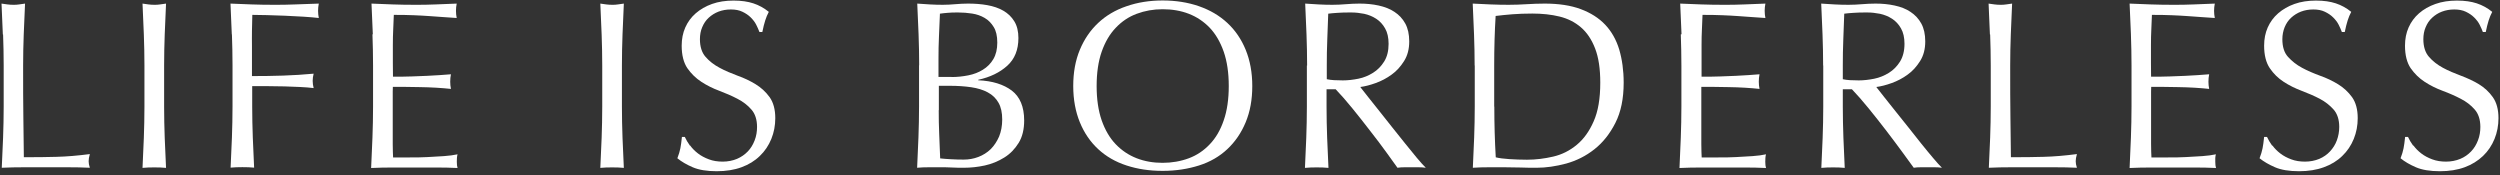<svg width="500" height="35" viewBox="0 0 500 35" fill="none" xmlns="http://www.w3.org/2000/svg">
<rect x="0" y="0" width="500" height="35" fill="#333333" stroke="none"/>
<path d="M0.569 6.911C0.497 4.895 0.401 2.831 0.305 0.719C0.713 0.791 1.121 0.839 1.505 0.887C1.889 0.935 2.273 0.959 2.657 0.959C3.041 0.959 3.425 0.959 3.809 0.887C4.193 0.839 4.601 0.791 5.009 0.719C4.913 2.831 4.817 4.895 4.745 6.911C4.673 8.927 4.625 10.991 4.625 13.103C4.625 17.111 4.625 20.591 4.673 23.543C4.697 26.495 4.745 29.135 4.769 31.439C7.025 31.439 9.209 31.439 11.273 31.367C13.337 31.319 15.569 31.127 17.969 30.815C17.801 31.391 17.729 31.871 17.729 32.255C17.729 32.615 17.801 33.047 17.969 33.551C16.505 33.479 15.041 33.455 13.577 33.455H4.769C3.353 33.455 1.889 33.479 0.353 33.551C0.449 31.583 0.545 29.567 0.617 27.527C0.689 25.487 0.737 23.423 0.737 21.311V13.079C0.737 10.967 0.689 8.903 0.617 6.887L0.569 6.911Z" fill="white"/>
<path d="M28.768 6.911C28.696 4.895 28.6 2.831 28.504 0.719C28.912 0.791 29.32 0.839 29.704 0.887C30.088 0.935 30.472 0.959 30.856 0.959C31.24 0.959 31.624 0.959 32.008 0.887C32.392 0.839 32.8 0.791 33.208 0.719C33.112 2.831 33.016 4.895 32.944 6.911C32.872 8.927 32.824 10.991 32.824 13.103V21.335C32.824 23.447 32.872 25.511 32.944 27.551C33.016 29.591 33.112 31.607 33.208 33.575C32.488 33.503 31.696 33.479 30.856 33.479C30.016 33.479 29.248 33.503 28.504 33.575C28.6 31.607 28.696 29.591 28.768 27.551C28.84 25.511 28.888 23.447 28.888 21.335V13.103C28.888 10.991 28.84 8.927 28.768 6.911Z" fill="white"/>
<path d="M46.36 6.911C46.288 4.895 46.192 2.831 46.096 0.719C47.536 0.791 48.952 0.839 50.368 0.887C51.784 0.935 53.2 0.959 54.64 0.959C56.08 0.959 57.52 0.959 58.984 0.887C60.448 0.839 62.032 0.791 63.76 0.719C63.664 1.199 63.616 1.679 63.616 2.159C63.616 2.639 63.664 3.119 63.76 3.599C62.896 3.503 61.864 3.407 60.664 3.335C59.464 3.263 58.216 3.191 56.968 3.143C55.72 3.095 54.496 3.047 53.344 3.023C52.192 2.999 51.208 2.975 50.464 2.975C50.44 4.079 50.416 5.159 50.392 6.167C50.368 7.175 50.392 8.207 50.392 9.215C50.392 10.319 50.392 11.351 50.392 12.287C50.392 13.223 50.392 14.207 50.392 15.215C52.504 15.215 54.568 15.191 56.632 15.119C58.696 15.047 60.712 14.927 62.728 14.735C62.608 15.215 62.536 15.695 62.536 16.175C62.536 16.655 62.608 17.135 62.728 17.615C61.936 17.519 61.024 17.447 60.04 17.399C59.032 17.351 58 17.303 56.92 17.279C55.84 17.255 54.736 17.231 53.632 17.231H50.44V21.287C50.44 23.399 50.488 25.463 50.56 27.503C50.632 29.543 50.728 31.559 50.824 33.527C50.104 33.455 49.312 33.431 48.472 33.431C47.632 33.431 46.864 33.455 46.12 33.527C46.216 31.559 46.312 29.543 46.384 27.503C46.456 25.463 46.504 23.399 46.504 21.287V13.055C46.504 10.943 46.456 8.879 46.384 6.863L46.36 6.911Z" fill="white"/>
<path d="M74.563 6.839C74.491 4.799 74.395 2.759 74.299 0.719C75.739 0.791 77.155 0.839 78.571 0.887C79.987 0.935 81.403 0.959 82.843 0.959C84.283 0.959 85.699 0.959 87.091 0.887C88.483 0.839 89.899 0.791 91.339 0.719C91.243 1.199 91.195 1.679 91.195 2.159C91.195 2.639 91.243 3.119 91.339 3.599C90.307 3.527 89.395 3.479 88.531 3.407C87.691 3.335 86.803 3.287 85.843 3.215C84.907 3.143 83.875 3.095 82.771 3.047C81.667 2.999 80.323 2.975 78.763 2.975C78.739 3.983 78.691 4.967 78.643 5.879C78.595 6.815 78.571 7.847 78.571 9.023C78.571 10.271 78.571 11.471 78.571 12.647C78.571 13.823 78.595 14.711 78.595 15.335C79.987 15.335 81.259 15.335 82.363 15.287C83.467 15.263 84.499 15.215 85.411 15.167C86.323 15.119 87.187 15.071 87.955 15.023C88.747 14.975 89.467 14.927 90.187 14.855C90.091 15.335 90.043 15.839 90.043 16.343C90.043 16.823 90.091 17.303 90.187 17.783C89.347 17.687 88.387 17.615 87.283 17.543C86.179 17.471 85.075 17.447 83.995 17.423C82.915 17.399 81.859 17.399 80.899 17.375C79.915 17.375 79.147 17.375 78.571 17.375C78.571 17.663 78.571 17.975 78.547 18.311C78.547 18.647 78.547 19.079 78.547 19.583V24.311C78.547 26.135 78.547 27.623 78.547 28.799C78.547 29.975 78.595 30.863 78.619 31.487H81.955C83.155 31.487 84.355 31.487 85.507 31.415C86.659 31.367 87.763 31.295 88.795 31.223C89.827 31.151 90.739 31.031 91.507 30.863C91.435 31.079 91.411 31.343 91.387 31.607C91.387 31.871 91.363 32.135 91.363 32.351C91.363 32.855 91.411 33.287 91.507 33.599C90.067 33.527 88.651 33.503 87.235 33.503H78.571C77.131 33.503 75.691 33.527 74.227 33.599C74.323 31.559 74.419 29.519 74.491 27.503C74.563 25.487 74.611 23.423 74.611 21.311V13.103C74.611 10.991 74.563 8.927 74.491 6.887L74.563 6.839Z" fill="white"/>
<path d="M120.328 6.911C120.256 4.895 120.16 2.831 120.064 0.719C120.472 0.791 120.88 0.839 121.264 0.887C121.648 0.935 122.032 0.959 122.416 0.959C122.8 0.959 123.184 0.959 123.568 0.887C123.952 0.839 124.36 0.791 124.768 0.719C124.672 2.831 124.576 4.895 124.504 6.911C124.432 8.927 124.384 10.991 124.384 13.103V21.335C124.384 23.447 124.432 25.511 124.504 27.551C124.576 29.591 124.672 31.607 124.768 33.575C124.048 33.503 123.256 33.479 122.416 33.479C121.576 33.479 120.808 33.503 120.064 33.575C120.16 31.607 120.256 29.591 120.328 27.551C120.4 25.511 120.448 23.447 120.448 21.335V13.103C120.448 10.991 120.4 8.927 120.328 6.911Z" fill="white"/>
<path d="M138.017 29.085C138.449 29.685 138.977 30.213 139.601 30.693C140.225 31.173 140.945 31.557 141.785 31.869C142.601 32.181 143.537 32.325 144.545 32.325C145.553 32.325 146.537 32.133 147.401 31.773C148.241 31.413 148.961 30.909 149.561 30.285C150.161 29.661 150.593 28.941 150.929 28.077C151.265 27.213 151.409 26.325 151.409 25.389C151.409 23.925 151.025 22.749 150.281 21.909C149.537 21.045 148.601 20.325 147.473 19.749C146.369 19.173 145.145 18.645 143.873 18.165C142.577 17.685 141.377 17.085 140.273 16.365C139.169 15.645 138.233 14.733 137.465 13.629C136.721 12.525 136.337 11.013 136.337 9.141C136.337 7.797 136.577 6.573 137.057 5.493C137.537 4.413 138.233 3.453 139.145 2.661C140.057 1.869 141.137 1.245 142.409 0.789C143.681 0.333 145.121 0.117 146.705 0.117C148.289 0.117 149.561 0.309 150.665 0.669C151.769 1.029 152.825 1.605 153.761 2.373C153.473 2.925 153.233 3.477 153.041 4.101C152.849 4.701 152.657 5.469 152.465 6.405H151.889C151.721 5.949 151.505 5.469 151.241 4.941C150.977 4.413 150.593 3.933 150.137 3.477C149.681 3.021 149.129 2.661 148.481 2.349C147.833 2.037 147.089 1.893 146.177 1.893C145.265 1.893 144.473 2.037 143.705 2.325C142.961 2.613 142.313 3.021 141.737 3.549C141.161 4.077 140.753 4.701 140.441 5.445C140.129 6.165 139.985 6.981 139.985 7.845C139.985 9.333 140.369 10.533 141.113 11.373C141.857 12.237 142.793 12.957 143.921 13.557C145.025 14.157 146.249 14.661 147.521 15.141C148.817 15.597 150.017 16.173 151.121 16.845C152.225 17.517 153.161 18.381 153.929 19.437C154.673 20.493 155.057 21.885 155.057 23.637C155.057 25.101 154.793 26.493 154.265 27.789C153.737 29.085 152.969 30.237 151.961 31.197C150.953 32.181 149.729 32.925 148.289 33.453C146.849 33.981 145.193 34.245 143.345 34.245C141.377 34.245 139.769 33.981 138.545 33.453C137.321 32.925 136.289 32.325 135.473 31.653C135.761 30.909 135.953 30.261 136.073 29.661C136.193 29.061 136.289 28.317 136.385 27.381H136.961C137.225 27.957 137.561 28.533 137.993 29.133L138.017 29.085Z" fill="white"/>
<path d="M183.834 13.055C183.834 10.943 183.786 8.879 183.714 6.839C183.642 4.799 183.546 2.759 183.45 0.719C184.266 0.791 185.13 0.839 185.994 0.887C186.858 0.935 187.698 0.959 188.538 0.959C189.378 0.959 190.218 0.911 191.058 0.839C191.898 0.767 192.762 0.719 193.602 0.719C194.97 0.719 196.266 0.815 197.466 1.031C198.666 1.247 199.746 1.607 200.658 2.135C201.57 2.663 202.314 3.359 202.866 4.271C203.418 5.159 203.682 6.287 203.682 7.607C203.682 9.959 202.938 11.807 201.45 13.151C199.962 14.495 198.042 15.431 195.642 15.959V16.055C198.474 16.175 200.706 16.871 202.362 18.119C203.994 19.367 204.834 21.359 204.834 24.095C204.834 25.871 204.474 27.383 203.73 28.583C202.986 29.783 202.05 30.767 200.85 31.511C199.65 32.255 198.378 32.783 196.962 33.095C195.546 33.407 194.13 33.551 192.738 33.551C191.97 33.551 191.202 33.551 190.41 33.503C189.618 33.455 188.85 33.455 188.082 33.455H185.754C184.962 33.455 184.194 33.479 183.426 33.551C183.522 31.511 183.618 29.471 183.69 27.455C183.762 25.439 183.81 23.375 183.81 21.263V13.055H183.834ZM190.338 15.407C191.442 15.407 192.57 15.287 193.65 15.071C194.754 14.855 195.738 14.471 196.578 13.943C197.442 13.415 198.138 12.719 198.666 11.831C199.194 10.943 199.458 9.839 199.458 8.519C199.458 7.199 199.218 6.167 198.738 5.399C198.258 4.607 197.658 4.007 196.914 3.575C196.17 3.143 195.354 2.855 194.418 2.711C193.506 2.567 192.57 2.495 191.634 2.495C190.818 2.495 190.098 2.495 189.522 2.567C188.946 2.615 188.442 2.663 187.986 2.735C187.914 4.271 187.866 5.783 187.794 7.271C187.722 8.759 187.698 10.271 187.698 11.807V15.383H190.29L190.338 15.407ZM187.746 22.031C187.746 23.663 187.77 25.271 187.842 26.855C187.914 28.439 187.962 30.047 188.034 31.679C188.634 31.751 189.354 31.799 190.194 31.847C191.034 31.895 191.874 31.919 192.738 31.919C193.746 31.919 194.73 31.751 195.666 31.391C196.602 31.031 197.418 30.527 198.138 29.831C198.834 29.135 199.386 28.295 199.818 27.311C200.226 26.303 200.442 25.175 200.442 23.903C200.442 22.535 200.202 21.407 199.698 20.543C199.194 19.655 198.498 18.983 197.562 18.479C196.65 17.975 195.522 17.639 194.25 17.447C192.954 17.255 191.514 17.159 189.93 17.159H187.77V22.031H187.746Z" fill="white"/>
<path d="M214.648 17.206C214.648 14.494 215.08 12.094 215.968 9.958C216.856 7.822 218.08 6.046 219.64 4.582C221.2 3.118 223.096 1.99 225.304 1.246C227.512 0.478 229.912 0.094 232.528 0.094C235.144 0.094 237.592 0.478 239.8 1.246C242.008 2.014 243.88 3.118 245.464 4.582C247.048 6.046 248.272 7.846 249.136 9.958C250 12.07 250.456 14.494 250.456 17.206C250.456 19.918 250.024 22.318 249.136 24.454C248.248 26.59 247.024 28.366 245.464 29.83C243.904 31.294 242.008 32.398 239.8 33.094C237.592 33.79 235.192 34.174 232.528 34.174C229.864 34.174 227.512 33.814 225.304 33.094C223.096 32.374 221.224 31.294 219.64 29.83C218.056 28.366 216.832 26.566 215.968 24.454C215.104 22.342 214.648 19.918 214.648 17.206ZM245.752 17.206C245.752 14.566 245.416 12.286 244.744 10.342C244.072 8.422 243.136 6.814 241.96 5.566C240.76 4.318 239.368 3.382 237.76 2.758C236.152 2.134 234.4 1.846 232.528 1.846C230.656 1.846 228.952 2.158 227.344 2.758C225.736 3.358 224.344 4.294 223.144 5.566C221.944 6.814 221.008 8.422 220.336 10.342C219.664 12.262 219.328 14.566 219.328 17.206C219.328 19.846 219.664 22.126 220.336 24.07C221.008 25.99 221.944 27.598 223.144 28.846C224.344 30.094 225.736 31.03 227.344 31.654C228.952 32.278 230.68 32.566 232.528 32.566C234.376 32.566 236.152 32.254 237.76 31.654C239.368 31.054 240.76 30.118 241.96 28.846C243.16 27.598 244.096 25.99 244.744 24.07C245.416 22.15 245.752 19.846 245.752 17.206Z" fill="white"/>
<path d="M261.422 13.103C261.422 10.991 261.374 8.927 261.302 6.911C261.23 4.895 261.134 2.831 261.038 0.719C261.95 0.791 262.862 0.839 263.75 0.887C264.638 0.935 265.55 0.959 266.486 0.959C267.422 0.959 268.31 0.911 269.198 0.839C270.086 0.767 270.998 0.719 271.91 0.719C273.254 0.719 274.526 0.839 275.726 1.103C276.926 1.367 278.006 1.775 278.894 2.375C279.806 2.975 280.526 3.743 281.054 4.703C281.582 5.663 281.846 6.863 281.846 8.279C281.846 9.815 281.51 11.111 280.814 12.215C280.118 13.319 279.302 14.231 278.318 14.927C277.334 15.647 276.278 16.199 275.15 16.607C274.022 17.015 272.99 17.279 272.054 17.399C272.438 17.879 272.966 18.551 273.638 19.415C274.31 20.279 275.054 21.215 275.894 22.247C276.71 23.279 277.574 24.359 278.462 25.487C279.35 26.615 280.214 27.695 281.054 28.727C281.87 29.759 282.662 30.719 283.382 31.583C284.102 32.447 284.702 33.095 285.158 33.551C284.678 33.479 284.198 33.455 283.718 33.455H280.886C280.406 33.455 279.95 33.479 279.494 33.551C279.014 32.879 278.294 31.871 277.334 30.551C276.35 29.207 275.294 27.767 274.094 26.255C272.918 24.719 271.718 23.207 270.494 21.695C269.27 20.183 268.142 18.911 267.134 17.855H265.31V21.335C265.31 23.447 265.358 25.511 265.43 27.551C265.502 29.591 265.598 31.607 265.694 33.575C264.974 33.503 264.182 33.479 263.342 33.479C262.502 33.479 261.734 33.503 260.99 33.575C261.086 31.607 261.182 29.591 261.254 27.551C261.326 25.511 261.374 23.447 261.374 21.335V13.103H261.422ZM265.358 15.839C265.814 15.935 266.294 16.007 266.822 16.031C267.35 16.055 267.926 16.079 268.574 16.079C269.558 16.079 270.59 15.959 271.67 15.743C272.75 15.527 273.71 15.119 274.598 14.567C275.486 14.015 276.23 13.271 276.83 12.311C277.43 11.351 277.718 10.175 277.718 8.759C277.718 7.511 277.478 6.479 277.022 5.687C276.566 4.871 275.966 4.223 275.222 3.743C274.478 3.263 273.686 2.951 272.822 2.759C271.958 2.591 271.118 2.495 270.302 2.495C269.198 2.495 268.262 2.495 267.518 2.567C266.798 2.615 266.174 2.663 265.646 2.735C265.574 4.487 265.526 6.215 265.454 7.943C265.382 9.671 265.358 11.375 265.358 13.103V15.839Z" fill="white"/>
<path d="M294.927 13.103C294.927 10.991 294.879 8.927 294.807 6.911C294.735 4.895 294.639 2.831 294.543 0.719C295.743 0.791 296.967 0.839 298.143 0.887C299.343 0.935 300.543 0.959 301.743 0.959C302.943 0.959 304.167 0.911 305.343 0.839C306.519 0.767 307.743 0.719 308.943 0.719C311.751 0.719 314.151 1.079 316.143 1.823C318.135 2.567 319.767 3.599 321.039 4.943C322.311 6.287 323.247 7.943 323.847 9.911C324.423 11.879 324.735 14.087 324.735 16.535C324.735 19.727 324.183 22.415 323.079 24.575C321.975 26.759 320.583 28.511 318.879 29.855C317.175 31.199 315.303 32.135 313.239 32.711C311.175 33.263 309.207 33.551 307.335 33.551C306.255 33.551 305.175 33.551 304.143 33.503C303.087 33.479 302.031 33.455 300.951 33.455H297.759C296.703 33.455 295.647 33.479 294.567 33.551C294.663 31.583 294.759 29.567 294.831 27.527C294.903 25.487 294.951 23.423 294.951 21.311V13.079L294.927 13.103ZM298.863 21.335C298.863 24.767 298.959 28.151 299.151 31.463C299.823 31.631 300.735 31.751 301.863 31.823C303.015 31.895 304.191 31.943 305.391 31.943C307.143 31.943 308.895 31.727 310.647 31.319C312.399 30.911 313.959 30.119 315.351 28.967C316.743 27.815 317.871 26.255 318.735 24.263C319.623 22.271 320.055 19.703 320.055 16.535C320.055 13.751 319.719 11.495 319.023 9.695C318.327 7.895 317.391 6.503 316.191 5.471C314.991 4.439 313.575 3.719 311.919 3.311C310.263 2.903 308.439 2.711 306.471 2.711C305.031 2.711 303.687 2.759 302.463 2.855C301.239 2.951 300.111 3.071 299.127 3.191C299.031 4.727 298.959 6.311 298.911 7.991C298.863 9.671 298.839 11.351 298.839 13.079V21.311L298.863 21.335Z" fill="white"/>
<path d="M336.304 6.839C336.232 4.799 336.136 2.759 336.04 0.719C337.48 0.791 338.896 0.839 340.312 0.887C341.728 0.935 343.144 0.959 344.584 0.959C346.024 0.959 347.44 0.959 348.832 0.887C350.224 0.839 351.64 0.791 353.08 0.719C352.984 1.199 352.936 1.679 352.936 2.159C352.936 2.639 352.984 3.119 353.08 3.599C352.048 3.527 351.136 3.479 350.296 3.407C349.456 3.335 348.568 3.287 347.608 3.215C346.672 3.143 345.64 3.095 344.512 3.047C343.408 2.999 342.064 2.975 340.504 2.975C340.48 3.983 340.432 4.967 340.384 5.879C340.336 6.815 340.312 7.847 340.312 9.023C340.312 10.271 340.312 11.471 340.312 12.647C340.312 13.823 340.312 14.711 340.312 15.335C341.704 15.335 342.976 15.335 344.08 15.287C345.184 15.263 346.216 15.215 347.128 15.167C348.04 15.119 348.904 15.071 349.672 15.023C350.464 14.975 351.184 14.927 351.904 14.855C351.808 15.335 351.76 15.839 351.76 16.343C351.76 16.823 351.808 17.303 351.904 17.783C351.064 17.687 350.104 17.615 349 17.543C347.896 17.471 346.792 17.447 345.688 17.423C344.584 17.423 343.552 17.399 342.592 17.375C341.608 17.375 340.84 17.375 340.264 17.375C340.264 17.663 340.264 17.975 340.264 18.311C340.264 18.647 340.264 19.079 340.264 19.583V24.311C340.264 26.135 340.264 27.623 340.264 28.799C340.264 29.975 340.312 30.863 340.336 31.487H343.672C344.872 31.487 346.072 31.487 347.224 31.415C348.376 31.367 349.48 31.295 350.512 31.223C351.544 31.151 352.456 31.031 353.2 30.863C353.128 31.079 353.104 31.343 353.08 31.607C353.08 31.871 353.056 32.135 353.056 32.351C353.056 32.855 353.104 33.287 353.2 33.599C351.76 33.527 350.344 33.503 348.928 33.503H340.24C338.8 33.503 337.36 33.527 335.896 33.599C335.992 31.559 336.088 29.519 336.16 27.503C336.232 25.487 336.28 23.423 336.28 21.311V13.103C336.28 10.991 336.232 8.927 336.16 6.887L336.304 6.839Z" fill="white"/>
<path d="M364.626 13.103C364.626 10.991 364.578 8.927 364.506 6.911C364.434 4.895 364.338 2.831 364.242 0.719C365.154 0.791 366.066 0.839 366.954 0.887C367.842 0.935 368.754 0.959 369.69 0.959C370.626 0.959 371.514 0.911 372.402 0.839C373.29 0.767 374.202 0.719 375.114 0.719C376.458 0.719 377.73 0.839 378.93 1.103C380.154 1.367 381.21 1.775 382.098 2.375C383.01 2.975 383.73 3.743 384.258 4.703C384.786 5.663 385.05 6.863 385.05 8.279C385.05 9.815 384.714 11.111 384.018 12.215C383.322 13.319 382.506 14.231 381.522 14.927C380.538 15.647 379.482 16.199 378.354 16.607C377.226 17.015 376.194 17.279 375.258 17.399C375.642 17.879 376.17 18.551 376.842 19.415C377.514 20.279 378.258 21.215 379.098 22.247C379.938 23.279 380.778 24.359 381.69 25.487C382.578 26.615 383.442 27.695 384.258 28.727C385.098 29.759 385.866 30.719 386.61 31.583C387.33 32.447 387.93 33.095 388.386 33.551C387.906 33.479 387.426 33.455 386.946 33.455H384.138C383.658 33.455 383.202 33.479 382.746 33.551C382.266 32.879 381.546 31.871 380.562 30.551C379.578 29.231 378.522 27.767 377.346 26.255C376.17 24.719 374.97 23.207 373.746 21.695C372.522 20.183 371.394 18.911 370.386 17.855H368.562V21.335C368.562 23.447 368.61 25.511 368.682 27.551C368.754 29.591 368.85 31.607 368.946 33.575C368.226 33.503 367.434 33.479 366.618 33.479C365.802 33.479 365.01 33.503 364.266 33.575C364.362 31.607 364.458 29.591 364.53 27.551C364.602 25.511 364.65 23.447 364.65 21.335V13.103H364.626ZM368.538 15.839C368.994 15.935 369.474 16.007 370.002 16.031C370.53 16.055 371.106 16.079 371.754 16.079C372.738 16.079 373.77 15.959 374.85 15.743C375.906 15.527 376.89 15.119 377.778 14.567C378.666 14.015 379.41 13.271 380.01 12.311C380.586 11.375 380.898 10.175 380.898 8.759C380.898 7.511 380.658 6.479 380.202 5.687C379.746 4.871 379.146 4.223 378.402 3.743C377.658 3.263 376.866 2.951 376.002 2.759C375.138 2.591 374.298 2.495 373.482 2.495C372.378 2.495 371.442 2.495 370.722 2.567C369.978 2.615 369.378 2.663 368.85 2.735C368.778 4.487 368.73 6.215 368.658 7.943C368.586 9.671 368.562 11.375 368.562 13.103V15.839H368.538Z" fill="white"/>
<path d="M397.983 6.911C397.911 4.895 397.815 2.831 397.719 0.719C398.127 0.791 398.535 0.839 398.919 0.887C399.303 0.935 399.687 0.959 400.071 0.959C400.455 0.959 400.839 0.959 401.223 0.887C401.607 0.839 402.015 0.791 402.423 0.719C402.327 2.831 402.231 4.895 402.159 6.911C402.087 8.927 402.039 10.991 402.039 13.103C402.039 17.111 402.039 20.591 402.087 23.543C402.111 26.495 402.159 29.135 402.183 31.439C404.439 31.439 406.623 31.439 408.687 31.367C410.751 31.319 412.983 31.127 415.383 30.815C415.215 31.391 415.143 31.871 415.143 32.255C415.143 32.615 415.215 33.047 415.383 33.551C413.919 33.479 412.455 33.455 410.991 33.455H402.183C400.767 33.455 399.279 33.479 397.767 33.551C397.863 31.583 397.959 29.567 398.031 27.527C398.103 25.487 398.151 23.423 398.151 21.311V13.079C398.151 10.967 398.103 8.903 398.031 6.887L397.983 6.911Z" fill="white"/>
<path d="M426.184 6.839C426.112 4.799 426.016 2.759 425.92 0.719C427.36 0.791 428.776 0.839 430.192 0.887C431.608 0.935 433.048 0.959 434.464 0.959C435.88 0.959 437.32 0.959 438.712 0.887C440.104 0.839 441.544 0.791 442.96 0.719C442.864 1.199 442.816 1.679 442.816 2.159C442.816 2.639 442.864 3.119 442.96 3.599C441.928 3.527 441.016 3.479 440.152 3.407C439.312 3.335 438.424 3.287 437.464 3.215C436.528 3.143 435.496 3.095 434.392 3.047C433.288 2.999 431.944 2.975 430.384 2.975C430.36 3.983 430.312 4.967 430.264 5.879C430.216 6.815 430.192 7.847 430.192 9.023C430.192 10.271 430.192 11.471 430.192 12.647C430.192 13.823 430.216 14.711 430.216 15.335C431.608 15.335 432.88 15.335 433.984 15.287C435.088 15.263 436.12 15.215 437.056 15.167C437.968 15.119 438.832 15.071 439.6 15.023C440.368 14.975 441.112 14.927 441.832 14.855C441.736 15.335 441.688 15.839 441.688 16.343C441.688 16.823 441.736 17.303 441.832 17.783C440.992 17.687 440.032 17.615 438.928 17.543C437.824 17.471 436.72 17.447 435.64 17.423C434.536 17.423 433.504 17.399 432.544 17.375C431.584 17.375 430.792 17.375 430.24 17.375C430.24 17.663 430.24 17.975 430.216 18.311C430.216 18.647 430.216 19.079 430.216 19.583V24.311C430.216 26.135 430.216 27.623 430.216 28.799C430.216 29.975 430.264 30.863 430.288 31.487H433.624C434.848 31.487 436.024 31.487 437.176 31.415C438.328 31.367 439.432 31.295 440.464 31.223C441.496 31.151 442.408 31.031 443.176 30.863C443.104 31.079 443.08 31.343 443.056 31.607C443.056 31.871 443.056 32.135 443.056 32.351C443.056 32.855 443.104 33.287 443.2 33.599C441.76 33.527 440.344 33.503 438.928 33.503H430.264C428.824 33.503 427.384 33.527 425.92 33.599C426.016 31.559 426.112 29.519 426.184 27.503C426.256 25.487 426.304 23.423 426.304 21.311V13.103C426.304 10.991 426.256 8.927 426.184 6.887V6.839Z" fill="white"/>
<path d="M454.48 29.085C454.912 29.685 455.44 30.213 456.064 30.693C456.688 31.173 457.408 31.557 458.248 31.869C459.064 32.181 460 32.325 461.008 32.325C462.016 32.325 463 32.133 463.864 31.773C464.704 31.413 465.424 30.909 466 30.285C466.576 29.661 467.056 28.941 467.368 28.077C467.68 27.237 467.848 26.325 467.848 25.389C467.848 23.925 467.464 22.749 466.72 21.909C465.976 21.069 465.04 20.325 463.936 19.749C462.832 19.173 461.608 18.645 460.336 18.165C459.064 17.685 457.84 17.085 456.736 16.365C455.632 15.645 454.696 14.733 453.952 13.629C453.208 12.525 452.824 11.013 452.824 9.141C452.824 7.797 453.064 6.573 453.544 5.493C454.024 4.413 454.72 3.453 455.632 2.661C456.544 1.869 457.624 1.245 458.896 0.789C460.168 0.333 461.608 0.117 463.192 0.117C464.776 0.117 466.048 0.309 467.152 0.669C468.256 1.029 469.312 1.605 470.248 2.373C469.96 2.925 469.72 3.477 469.528 4.101C469.336 4.701 469.144 5.469 468.952 6.405H468.376C468.208 5.949 467.992 5.469 467.728 4.941C467.464 4.413 467.08 3.933 466.624 3.477C466.168 3.021 465.616 2.661 464.968 2.349C464.32 2.037 463.576 1.893 462.664 1.893C461.752 1.893 460.96 2.037 460.192 2.325C459.448 2.613 458.8 3.021 458.224 3.549C457.648 4.077 457.24 4.701 456.928 5.445C456.64 6.165 456.472 6.981 456.472 7.845C456.472 9.333 456.832 10.533 457.6 11.373C458.368 12.213 459.28 12.957 460.408 13.557C461.512 14.157 462.712 14.661 464.008 15.141C465.304 15.597 466.504 16.173 467.608 16.845C468.712 17.517 469.648 18.381 470.416 19.437C471.16 20.493 471.544 21.885 471.544 23.637C471.544 25.101 471.28 26.493 470.752 27.789C470.224 29.085 469.456 30.237 468.448 31.197C467.44 32.181 466.216 32.925 464.752 33.453C463.312 33.981 461.656 34.245 459.808 34.245C457.84 34.245 456.232 33.981 455.008 33.453C453.784 32.925 452.752 32.325 451.912 31.653C452.2 30.909 452.392 30.261 452.512 29.661C452.632 29.061 452.728 28.317 452.824 27.381H453.4C453.664 27.957 454 28.533 454.432 29.133L454.48 29.085Z" fill="white"/>
<path d="M482.679 29.085C483.111 29.685 483.639 30.213 484.263 30.693C484.887 31.173 485.607 31.557 486.447 31.869C487.287 32.181 488.199 32.325 489.207 32.325C490.215 32.325 491.199 32.133 492.063 31.773C492.927 31.413 493.623 30.909 494.223 30.285C494.823 29.661 495.255 28.941 495.591 28.077C495.927 27.213 496.071 26.325 496.071 25.389C496.071 23.925 495.687 22.749 494.943 21.909C494.199 21.045 493.263 20.325 492.135 19.749C491.031 19.173 489.831 18.645 488.535 18.165C487.239 17.685 486.039 17.085 484.935 16.365C483.831 15.645 482.895 14.733 482.127 13.629C481.383 12.525 480.999 11.013 480.999 9.141C480.999 7.797 481.239 6.573 481.719 5.493C482.199 4.413 482.895 3.453 483.807 2.661C484.719 1.869 485.799 1.245 487.095 0.789C488.367 0.333 489.807 0.117 491.391 0.117C492.975 0.117 494.247 0.309 495.351 0.669C496.455 1.029 497.511 1.605 498.447 2.373C498.159 2.925 497.919 3.477 497.727 4.101C497.535 4.725 497.343 5.469 497.151 6.405H496.575C496.407 5.949 496.191 5.469 495.927 4.941C495.663 4.413 495.279 3.933 494.823 3.477C494.367 3.021 493.815 2.661 493.167 2.349C492.519 2.037 491.751 1.893 490.863 1.893C489.975 1.893 489.159 2.037 488.391 2.325C487.623 2.613 486.999 3.021 486.423 3.549C485.847 4.077 485.439 4.701 485.127 5.445C484.815 6.165 484.671 6.981 484.671 7.845C484.671 9.333 485.055 10.533 485.799 11.373C486.543 12.237 487.479 12.957 488.583 13.557C489.687 14.157 490.911 14.661 492.183 15.141C493.455 15.621 494.679 16.173 495.783 16.845C496.887 17.517 497.823 18.381 498.567 19.437C499.311 20.493 499.695 21.885 499.695 23.637C499.695 25.101 499.431 26.493 498.903 27.789C498.375 29.085 497.607 30.237 496.599 31.197C495.591 32.157 494.367 32.925 492.927 33.453C491.487 33.981 489.831 34.245 487.983 34.245C486.015 34.245 484.407 33.981 483.183 33.453C481.959 32.925 480.927 32.325 480.111 31.653C480.399 30.909 480.591 30.261 480.711 29.661C480.831 29.061 480.927 28.317 481.023 27.381H481.599C481.863 27.957 482.199 28.533 482.631 29.133L482.679 29.085Z" fill="white"/>
</svg>
